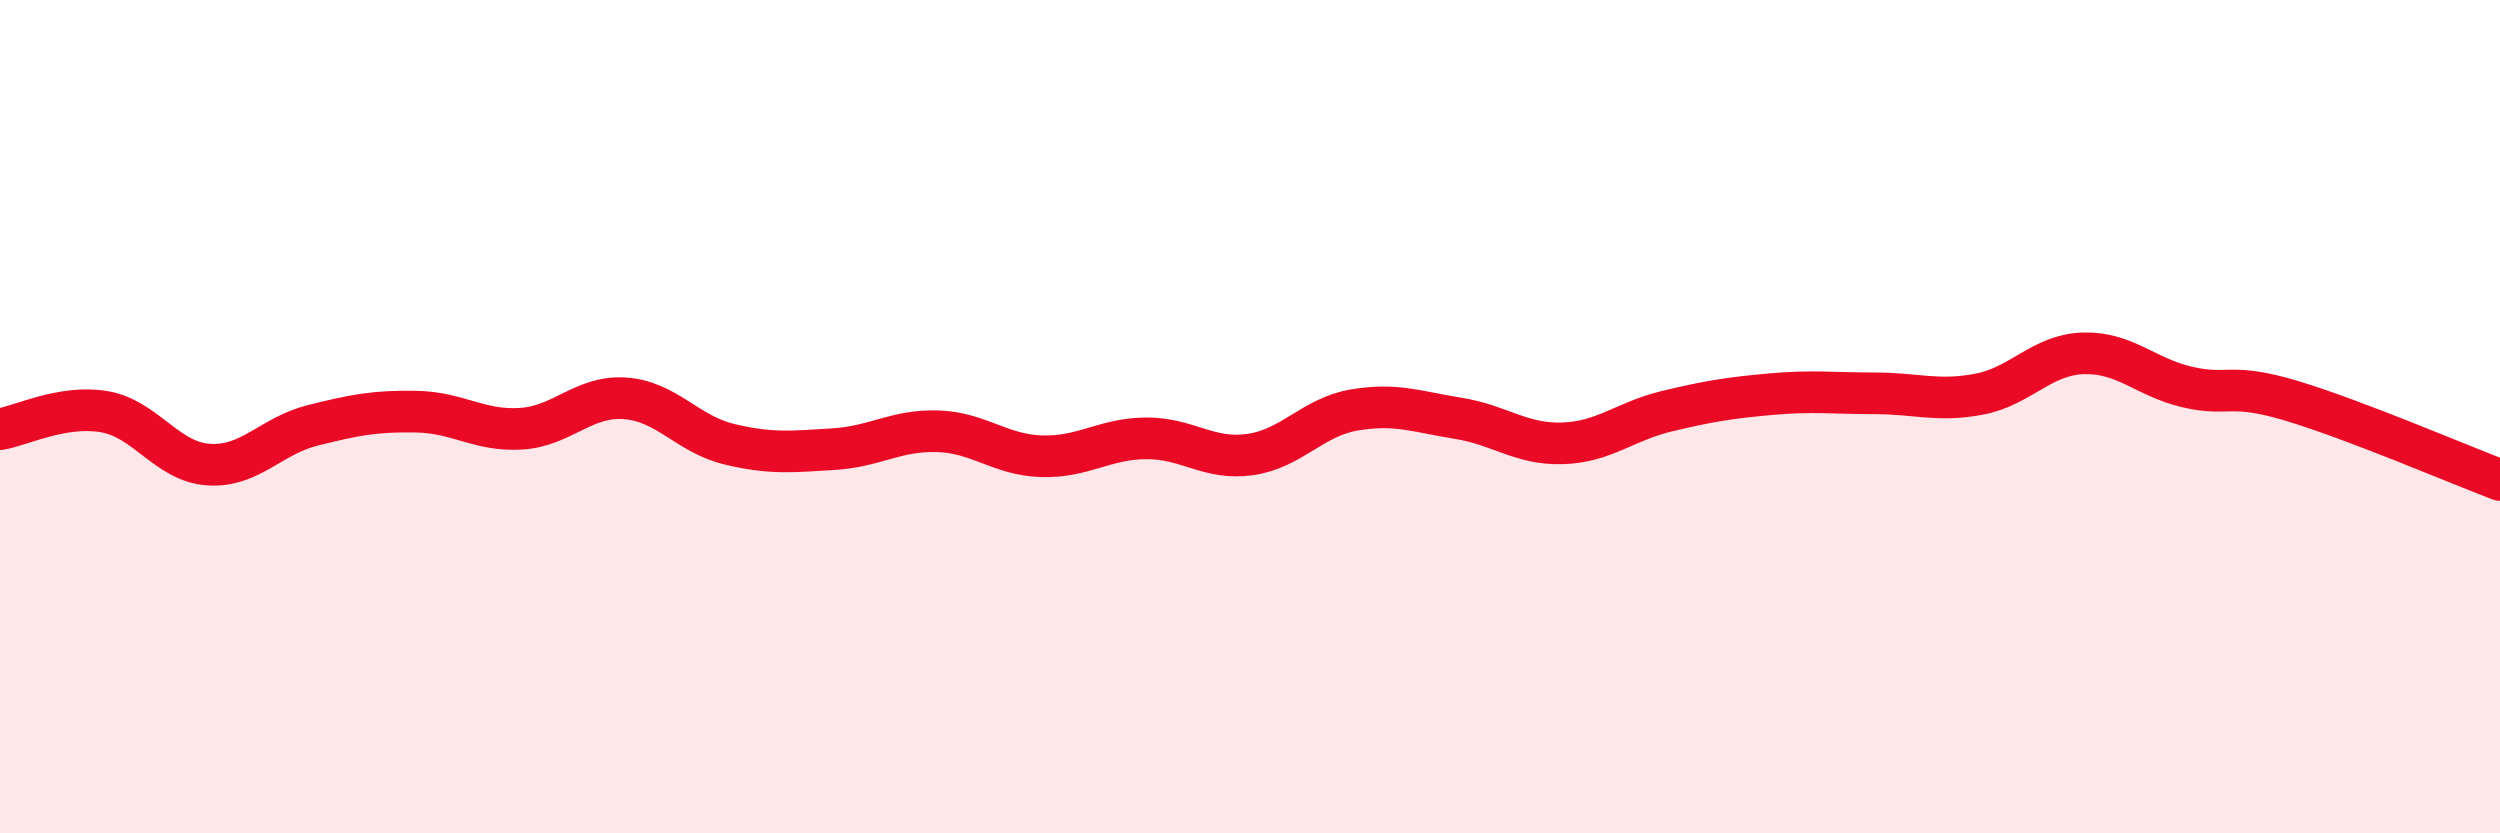 
    <svg width="60" height="20" viewBox="0 0 60 20" xmlns="http://www.w3.org/2000/svg">
      <path
        d="M 0,10.3 C 0.5,10.22 1.5,9.71 2.5,9.88 C 3.5,10.05 4,11.08 5,11.15 C 6,11.22 6.5,10.46 7.5,10.21 C 8.5,9.96 9,9.86 10,9.88 C 11,9.9 11.5,10.35 12.5,10.29 C 13.5,10.23 14,9.49 15,9.56 C 16,9.63 16.5,10.42 17.5,10.66 C 18.5,10.9 19,10.84 20,10.78 C 21,10.72 21.5,10.32 22.5,10.35 C 23.5,10.38 24,10.92 25,10.95 C 26,10.98 26.5,10.53 27.5,10.52 C 28.5,10.51 29,11.05 30,10.91 C 31,10.77 31.5,10.01 32.5,9.84 C 33.5,9.67 34,9.88 35,10.04 C 36,10.2 36.5,10.67 37.5,10.64 C 38.5,10.61 39,10.11 40,9.87 C 41,9.63 41.5,9.55 42.5,9.46 C 43.5,9.37 44,9.44 45,9.44 C 46,9.44 46.5,9.65 47.5,9.46 C 48.5,9.27 49,8.51 50,8.48 C 51,8.45 51.5,9.06 52.5,9.29 C 53.5,9.52 53.5,9.17 55,9.62 C 56.5,10.07 59,11.14 60,11.52L60 20L0 20Z"
        fill="#EB0A25"
        opacity="0.1"
        stroke-linecap="round"
        stroke-linejoin="round"
      />
      <path
        d="M 0,10.3 C 0.5,10.22 1.5,9.71 2.5,9.88 C 3.5,10.05 4,11.08 5,11.15 C 6,11.22 6.5,10.46 7.5,10.21 C 8.5,9.96 9,9.86 10,9.88 C 11,9.9 11.5,10.35 12.5,10.29 C 13.5,10.23 14,9.49 15,9.56 C 16,9.63 16.5,10.42 17.5,10.66 C 18.5,10.9 19,10.84 20,10.78 C 21,10.72 21.5,10.32 22.5,10.35 C 23.5,10.38 24,10.92 25,10.95 C 26,10.98 26.5,10.53 27.5,10.52 C 28.5,10.51 29,11.05 30,10.91 C 31,10.77 31.5,10.01 32.5,9.84 C 33.5,9.67 34,9.88 35,10.04 C 36,10.2 36.5,10.67 37.5,10.64 C 38.5,10.61 39,10.11 40,9.87 C 41,9.63 41.5,9.55 42.5,9.46 C 43.5,9.37 44,9.44 45,9.44 C 46,9.44 46.5,9.65 47.5,9.46 C 48.5,9.27 49,8.51 50,8.48 C 51,8.45 51.5,9.06 52.5,9.29 C 53.5,9.52 53.5,9.17 55,9.62 C 56.5,10.07 59,11.14 60,11.52"
        stroke="#EB0A25"
        stroke-width="1"
        fill="none"
        stroke-linecap="round"
        stroke-linejoin="round"
      />
    </svg>
  